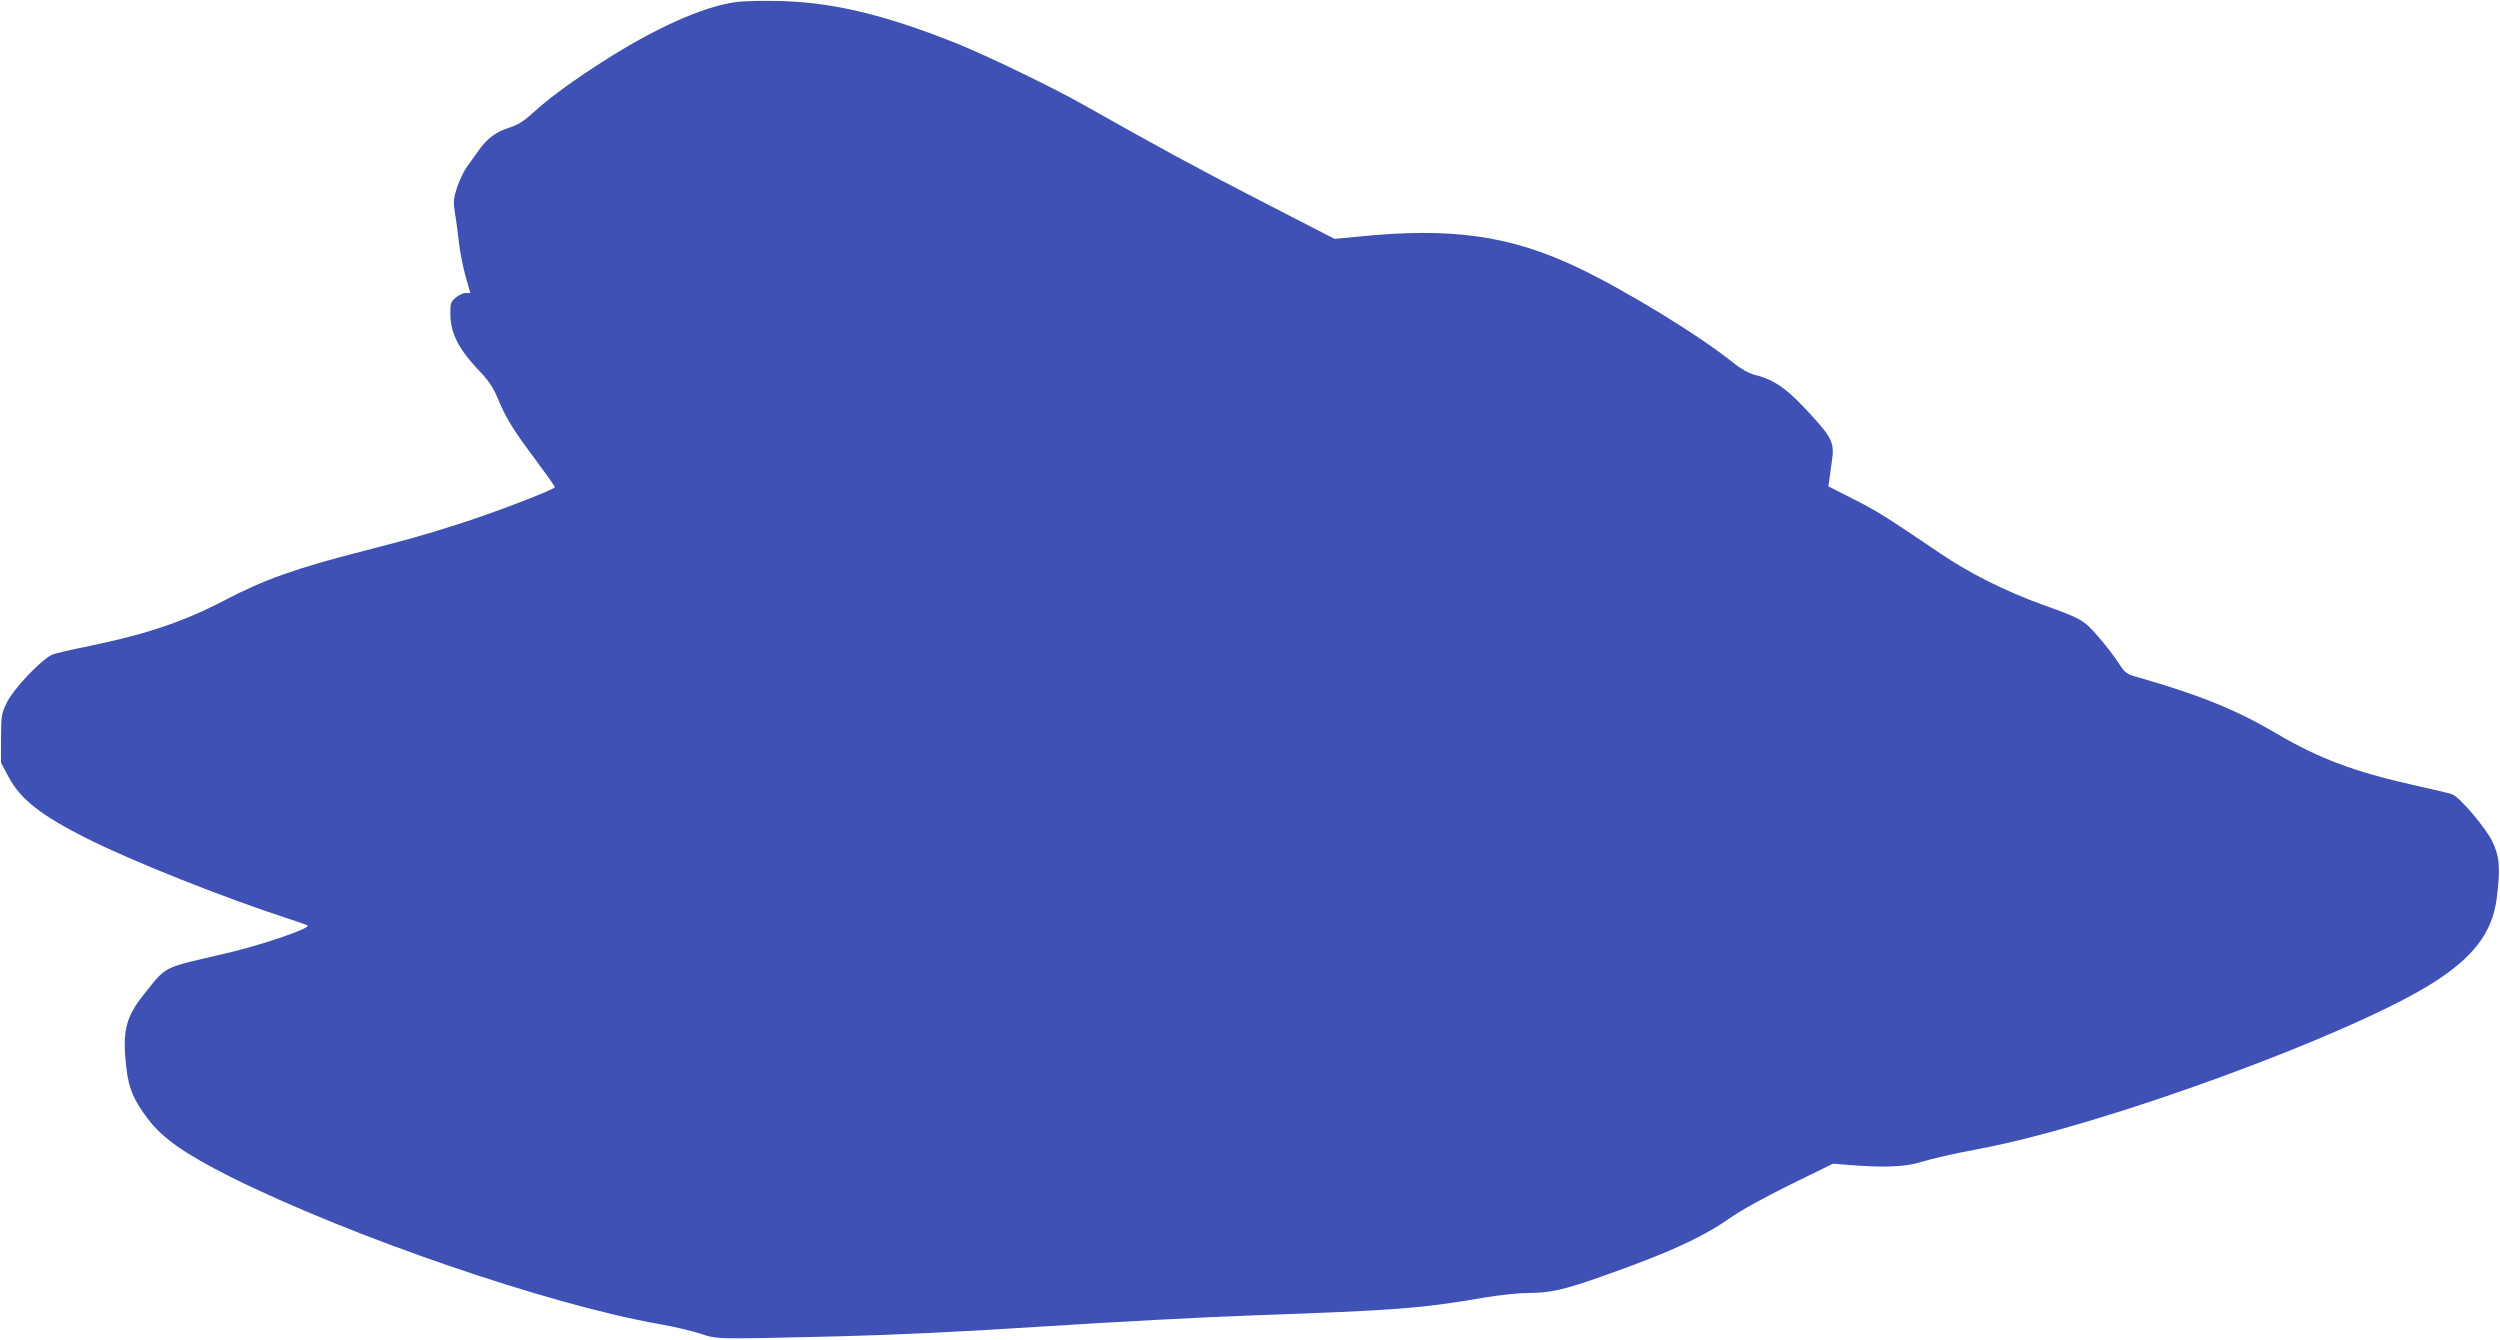 <?xml version="1.0" standalone="no"?>
<!DOCTYPE svg PUBLIC "-//W3C//DTD SVG 20010904//EN"
 "http://www.w3.org/TR/2001/REC-SVG-20010904/DTD/svg10.dtd">
<svg version="1.0" xmlns="http://www.w3.org/2000/svg"
 width="1280pt" height="686pt" viewBox="0 0 1280 686"
 preserveAspectRatio="xMidYMid meet">
<g transform="translate(0,686) scale(0.1,-0.1)"
fill="#3f51b5" stroke="none">
<path d="M3766 6849 c-168 -23 -415 -134 -684 -307 -156 -100 -272 -185 -359
-265 -41 -37 -74 -58 -114 -70 -68 -21 -117 -57 -158 -117 -18 -25 -45 -63
-61 -85 -16 -22 -38 -69 -50 -105 -19 -59 -20 -73 -10 -135 7 -39 15 -106 20
-150 5 -44 20 -119 33 -167 l25 -88 -23 0 c-13 0 -37 -11 -52 -24 -26 -22 -28
-30 -27 -91 2 -92 44 -174 139 -274 57 -60 79 -92 104 -152 42 -102 82 -165
196 -317 52 -70 95 -131 96 -136 0 -12 -318 -134 -496 -190 -186 -59 -244 -75
-480 -136 -346 -88 -515 -148 -720 -256 -205 -107 -396 -171 -685 -231 -96
-19 -183 -40 -194 -45 -63 -33 -196 -174 -231 -245 -27 -54 -29 -66 -30 -183
l0 -125 39 -73 c62 -116 166 -197 405 -317 236 -118 697 -301 1031 -410 47
-15 89 -30 94 -33 23 -13 -240 -103 -429 -146 -315 -73 -291 -60 -405 -203
-97 -120 -115 -193 -93 -380 12 -106 37 -166 112 -264 73 -97 188 -177 420
-294 611 -305 1632 -656 2201 -755 69 -12 161 -34 205 -48 92 -30 67 -29 710
-14 284 7 642 24 1055 51 344 22 821 48 1060 56 734 26 863 35 1187 91 78 13
180 24 225 24 134 0 208 20 548 146 224 84 372 156 485 236 55 39 176 106 310
172 l220 108 100 -8 c153 -12 263 -8 330 11 99 28 162 43 335 76 630 121 1873
576 2299 842 213 133 311 260 334 436 20 154 15 217 -23 294 -34 70 -166 225
-204 240 -12 5 -102 26 -201 48 -299 67 -484 136 -702 265 -204 120 -392 196
-699 284 -69 19 -72 22 -110 80 -21 33 -68 93 -104 134 -72 82 -83 89 -285
161 -185 67 -370 159 -520 261 -280 189 -315 212 -442 277 l-132 67 5 33 c2
17 8 60 13 94 14 90 3 118 -93 224 -130 145 -197 194 -302 220 -31 8 -70 30
-109 61 -171 139 -556 374 -803 491 -346 163 -645 204 -1123 155 l-116 -11
-379 195 c-336 173 -527 277 -904 490 -164 93 -511 260 -665 321 -367 145
-626 206 -900 212 -82 2 -181 0 -219 -6z"/>
</g>
</svg>

